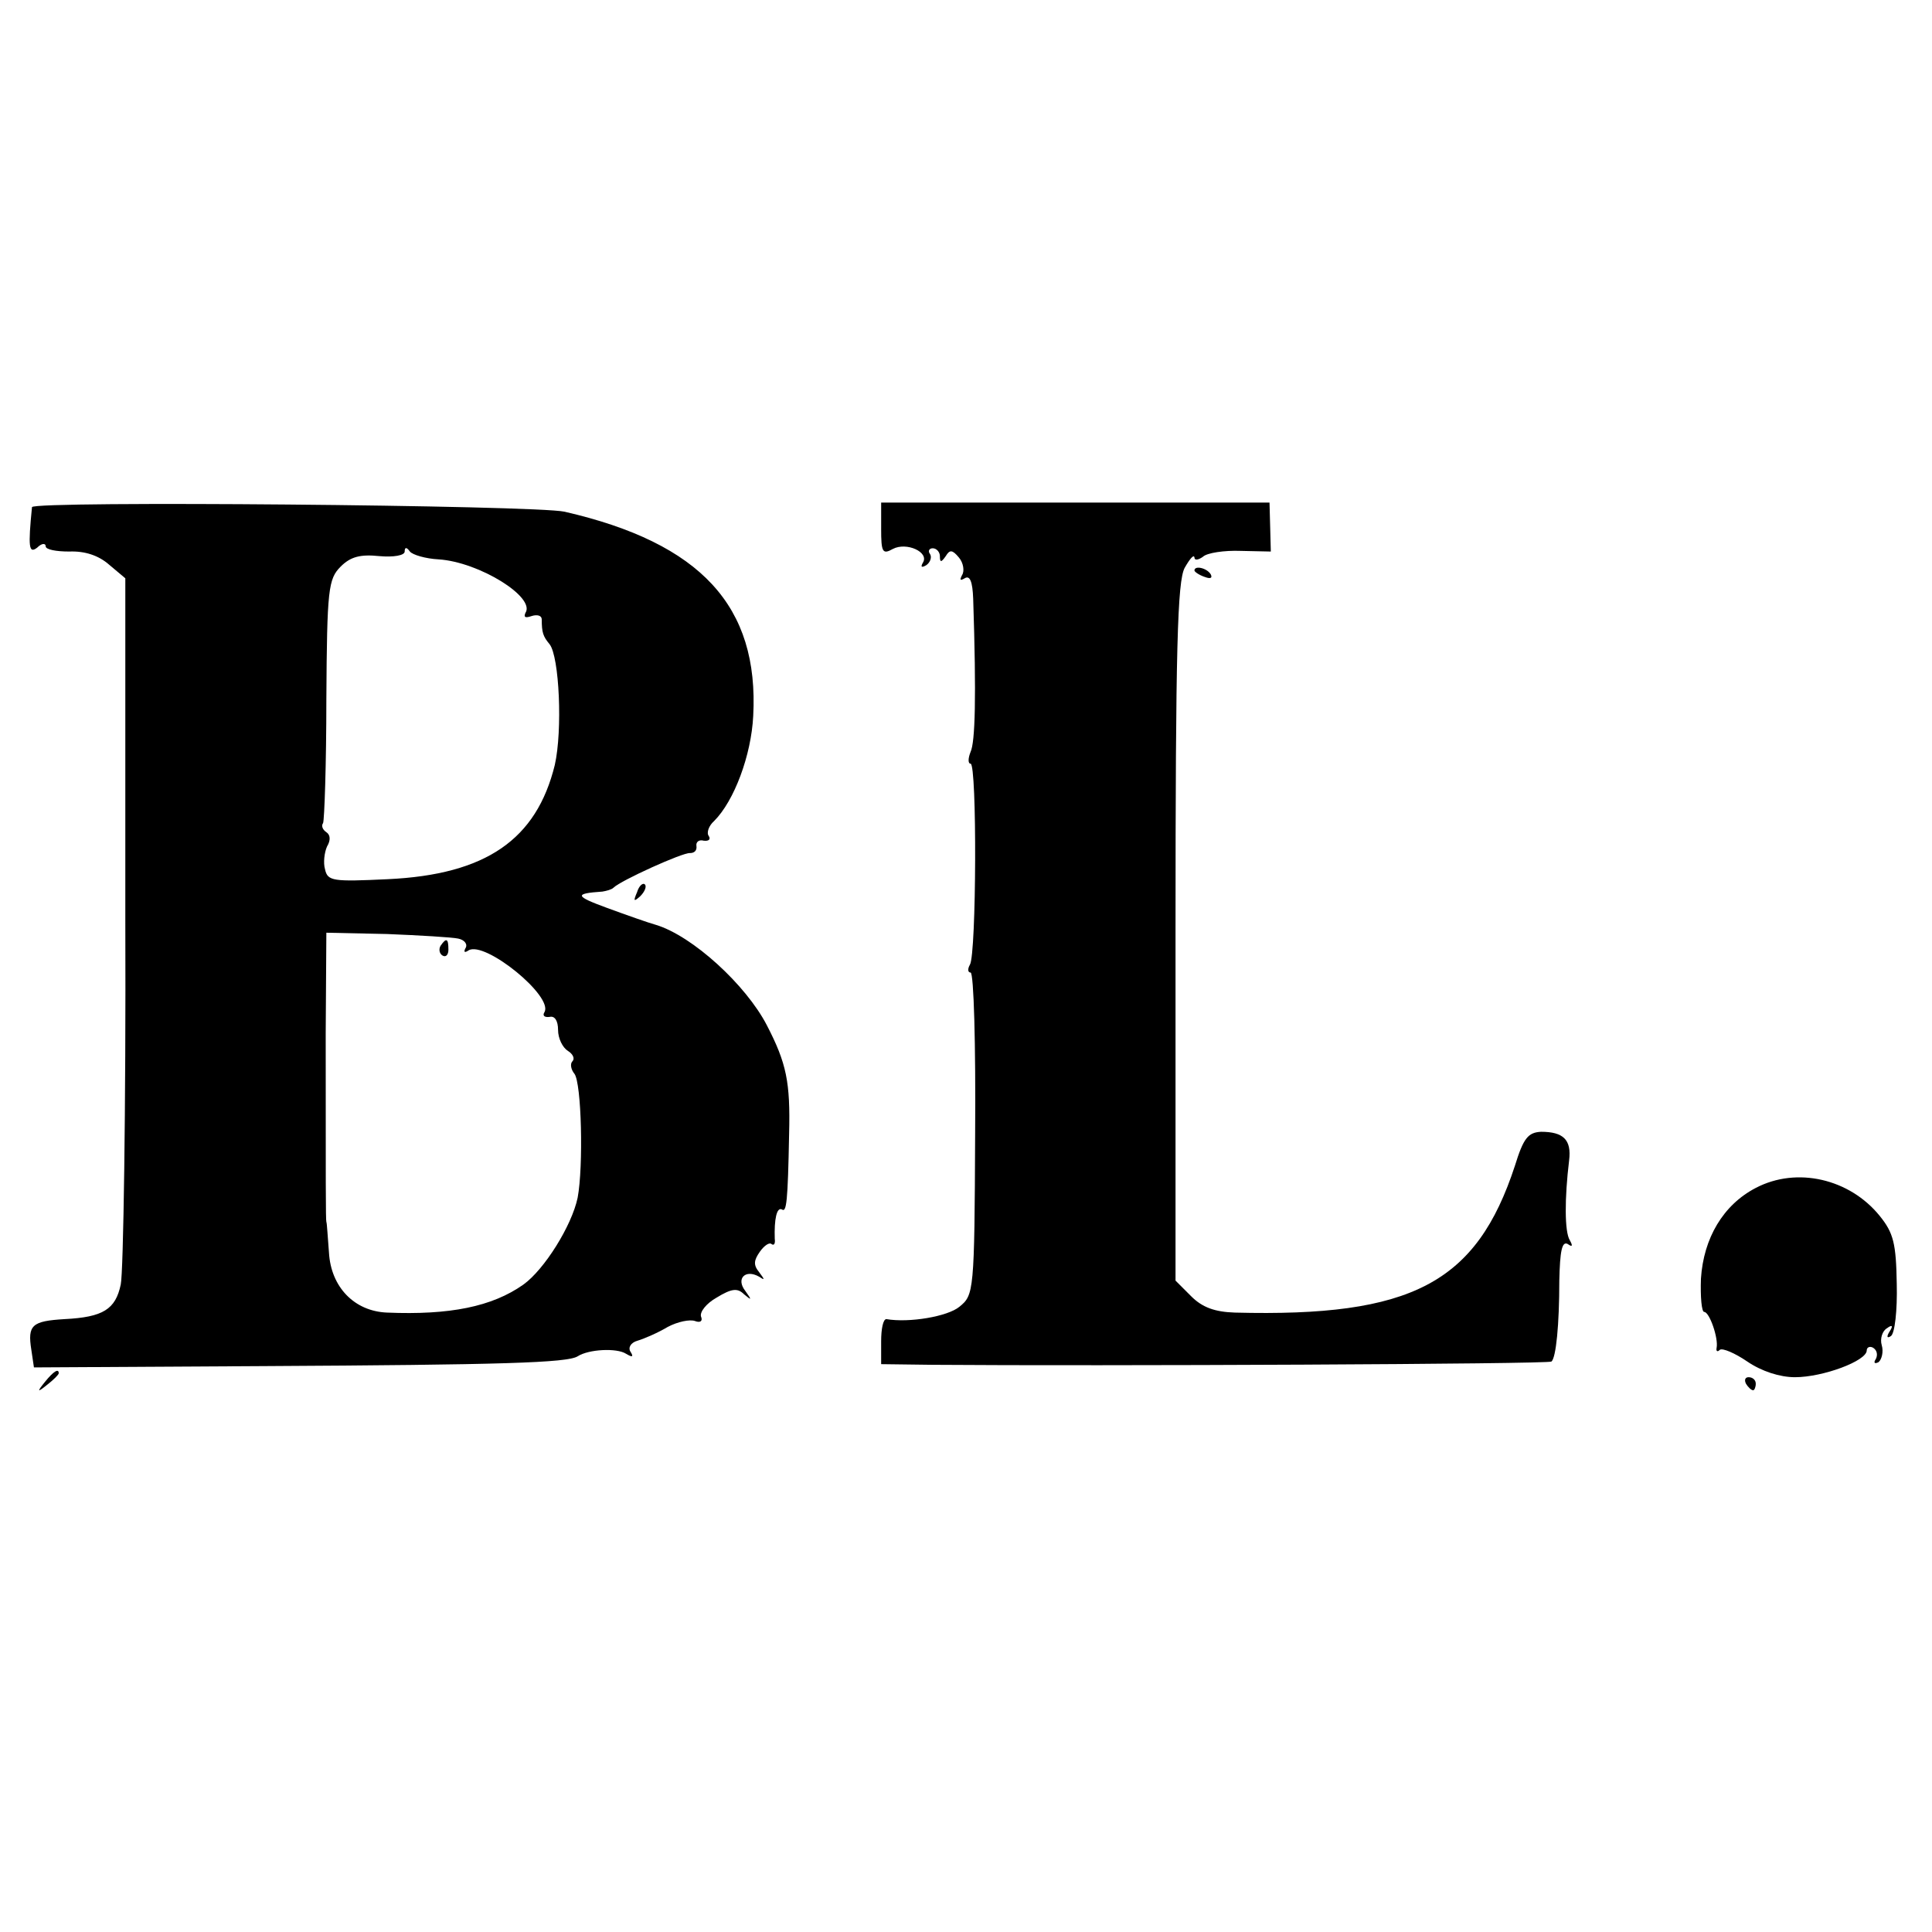 <?xml version="1.0" standalone="no"?>
<!DOCTYPE svg PUBLIC "-//W3C//DTD SVG 20010904//EN"
        "http://www.w3.org/TR/2001/REC-SVG-20010904/DTD/svg10.dtd">
<svg version="1.0" xmlns="http://www.w3.org/2000/svg"
     width="296pt" height="296pt" viewBox="0 0 296 296"
     preserveAspectRatio="xMidYMid meet">
    <g transform="translate(0,296) scale(0.1,-0.1)"
       fill="#000000" stroke="none">
        <path d="M49 2183 c-6 -61 -5 -72 8 -62 7 7 13 7 13 2 0 -5 16 -8 36 -8 24 1
45 -6 61 -20 l25 -21 0 -525 c1 -288 -3 -539 -7 -557 -8 -38 -27 -50 -86 -53
-50 -3 -57 -9 -51 -47 l4 -27 351 2 c366 2 466 5 482 15 17 11 60 13 74 4 10
-6 12 -5 7 3 -4 6 0 14 11 17 10 3 31 12 46 21 15 8 34 12 42 9 8 -3 12 0 9 7
-2 7 8 20 24 29 23 14 32 15 42 5 12 -10 12 -9 2 5 -15 19 0 34 21 22 9 -6 9
-5 0 7 -9 11 -8 18 1 31 7 10 15 15 18 12 4 -3 6 1 5 8 -1 30 3 49 11 45 7 -5
9 11 11 116 2 79 -4 108 -34 166 -32 62 -114 137 -170 154 -11 3 -45 15 -75
26 -49 18 -51 22 -7 25 6 1 14 3 17 6 11 11 106 54 117 53 7 0 11 4 10 11 -1
6 4 10 11 8 8 -1 11 2 8 7 -4 5 0 16 8 23 31 31 57 101 60 161 9 168 -80 265
-289 313 -44 10 -815 17 -816 7z m623 -80 c62 -4 149 -58 133 -82 -3 -7 0 -8
9 -5 9 3 16 1 16 -5 0 -20 2 -26 12 -38 15 -19 20 -132 8 -185 -28 -114 -105
-168 -256 -175 -84 -4 -92 -3 -96 15 -3 10 -1 26 3 35 6 10 5 18 -1 22 -6 4
-8 10 -5 14 2 5 5 90 5 190 1 169 3 184 22 203 15 15 30 19 59 16 22 -2 39 1
39 7 0 7 3 7 8 0 4 -5 24 -11 44 -12z m30 -581 c10 -2 15 -9 11 -15 -3 -6 -1
-7 5 -3 25 15 131 -71 116 -95 -3 -5 0 -8 8 -7 8 2 13 -6 13 -20 0 -13 7 -27
15 -32 8 -5 11 -12 7 -16 -4 -4 -2 -13 3 -19 11 -14 14 -142 5 -190 -9 -43
-51 -110 -83 -133 -48 -34 -113 -47 -209 -43 -50 2 -86 39 -89 92 -2 24 -3 45
-4 47 -1 2 -1 62 -1 288 l1 155 93 -2 c50 -2 100 -5 109 -7z"/>
        <path d="M675 1511 c-3 -5 -2 -12 3 -15 5 -3 9 1 9 9 0 17 -3 19 -12 6z"/>
        <path d="M1350 2150 c0 -36 2 -40 18 -31 21 11 56 -5 46 -21 -4 -7 -2 -8 5 -4
6 4 9 12 6 17 -4 5 -1 9 4 9 6 0 11 -6 11 -12 0 -10 2 -10 9 0 6 10 10 10 20
-2 7 -8 9 -21 5 -27 -4 -8 -3 -9 4 -5 8 5 12 -5 13 -31 5 -152 3 -220 -4 -235
-4 -10 -4 -18 0 -18 10 0 9 -292 -1 -308 -4 -7 -3 -12 1 -12 5 0 8 -111 7
-247 -1 -243 -2 -247 -24 -265 -18 -15 -77 -25 -112 -19 -5 0 -8 -15 -8 -34
l0 -35 78 -1 c257 -2 945 1 949 5 7 6 12 56 12 124 1 45 4 61 13 56 7 -5 8 -3
3 6 -8 13 -8 64 -1 122 4 32 -9 44 -43 44 -20 -1 -27 -10 -40 -52 -59 -180
-158 -232 -429 -225 -31 1 -50 8 -67 25 l-24 24 0 534 c0 439 3 537 14 558 8
14 14 21 15 16 0 -5 6 -4 13 1 6 6 33 10 58 9 l46 -1 -1 38 -1 37 -297 0 -298
0 0 -40z"/>
        <path d="M1830 2086 c0 -2 7 -7 16 -10 8 -3 12 -2 9 4 -6 10 -25 14 -25 6z"/>
        <path d="M976 1593 c-6 -14 -5 -15 5 -6 7 7 10 15 7 18 -3 3 -9 -2 -12 -12z"/>
        <path d="M2690 1140 c-50 -26 -80 -77 -84 -139 -1 -28 1 -51 5 -51 8 0 22 -40
19 -55 -1 -5 1 -7 5 -3 4 3 23 -5 42 -18 22 -15 50 -24 73 -24 43 0 110 25
110 41 0 5 5 7 10 4 6 -4 7 -11 4 -17 -4 -6 -2 -8 4 -5 5 4 8 16 5 26 -3 10 1
22 8 26 8 6 10 4 4 -5 -5 -8 -4 -11 2 -7 6 4 10 39 9 80 -1 62 -5 78 -26 104
-46 57 -127 76 -190 43z"/>
        <path d="M69 843 c-13 -16 -12 -17 4 -4 9 7 17 15 17 17 0 8 -8 3 -21 -13z"/>
        <path d="M2675 840 c3 -5 8 -10 11 -10 2 0 4 5 4 10 0 6 -5 10 -11 10 -5 0 -7
-4 -4 -10z"/>
    </g>
</svg>
